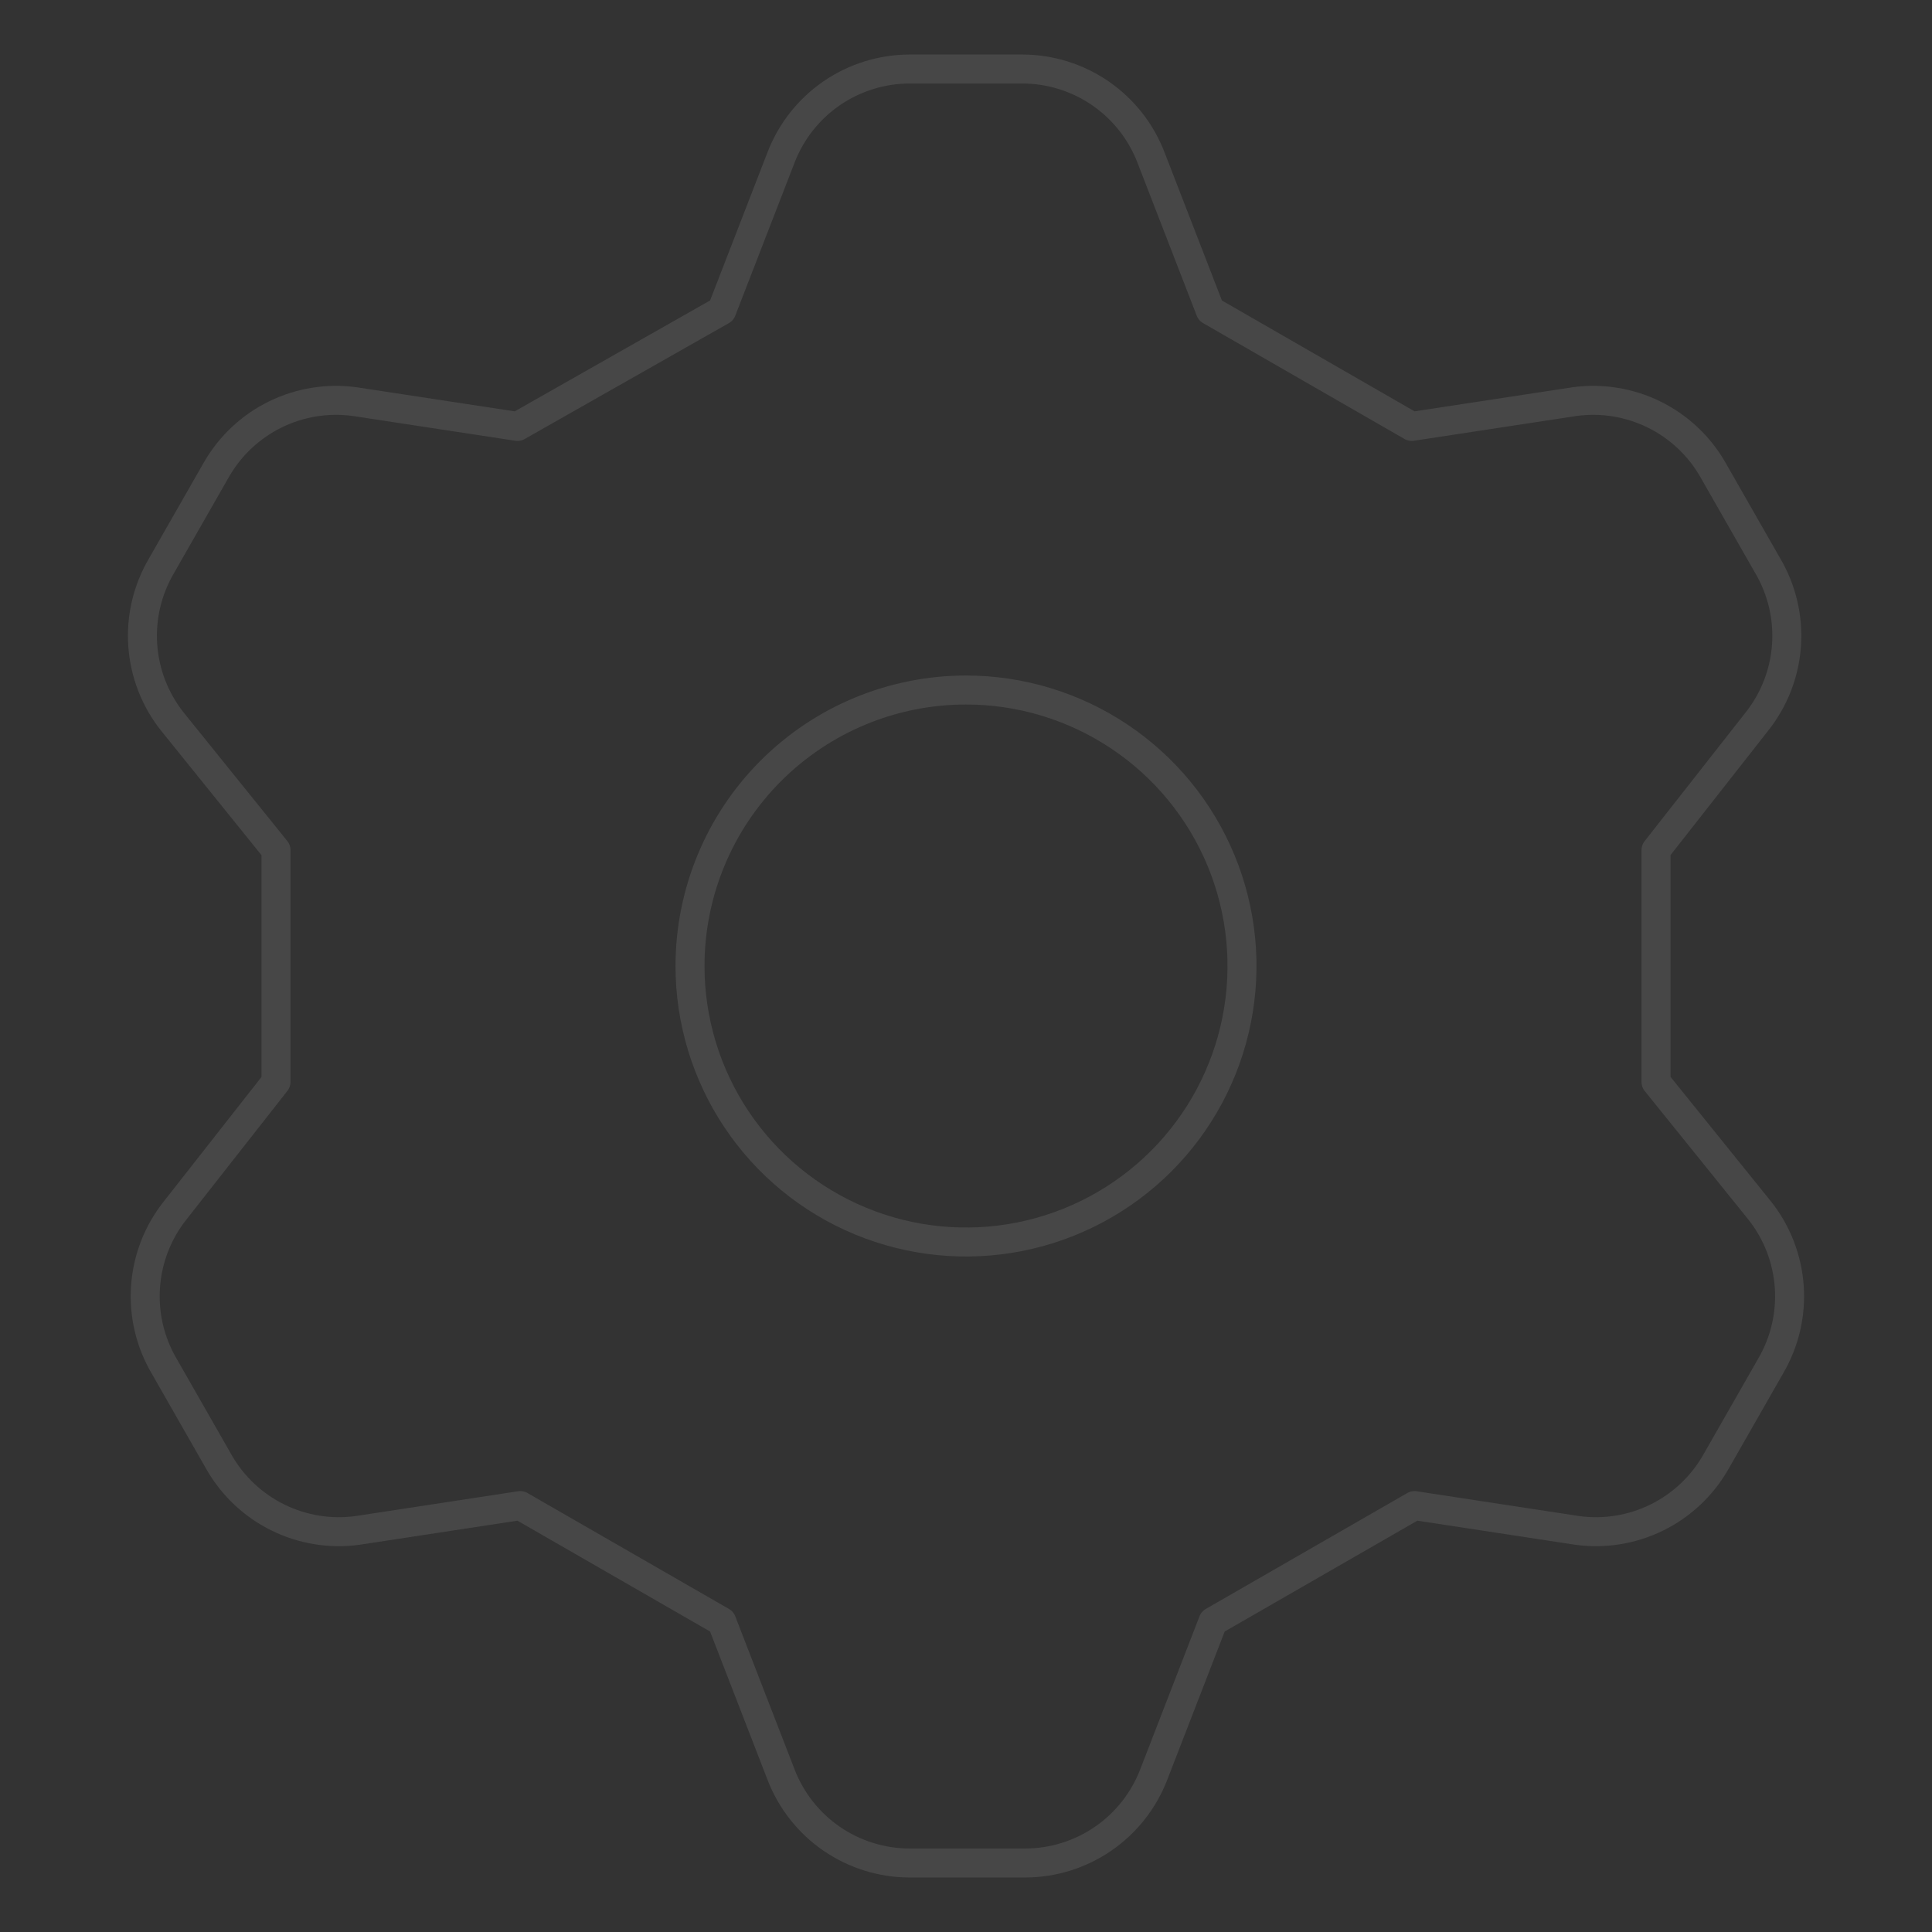 <svg width="100" height="100" viewBox="0 0 100 100" fill="none" xmlns="http://www.w3.org/2000/svg">
<rect x="0" y="0" width="100" height="100" fill="#333333" stroke="none"/>
<g opacity="0.1">
<path d="M37.357 16.072L40.429 8.144C40.947 6.801 41.858 5.647 43.043 4.831C44.229 4.015 45.633 3.577 47.072 3.572H52.929C54.368 3.577 55.772 4.015 56.957 4.831C58.142 5.647 59.054 6.801 59.572 8.144L62.643 16.072L73.072 22.072L81.5 20.787C82.904 20.596 84.332 20.827 85.604 21.45C86.876 22.073 87.934 23.061 88.643 24.287L91.5 29.287C92.232 30.532 92.57 31.97 92.468 33.411C92.366 34.852 91.829 36.228 90.929 37.358L85.715 44.001V56.001L91.072 62.644C91.972 63.773 92.508 65.15 92.611 66.591C92.713 68.032 92.375 69.47 91.643 70.715L88.786 75.715C88.076 76.941 87.019 77.928 85.747 78.551C84.475 79.175 83.046 79.406 81.643 79.215L73.215 77.929L62.786 83.929L59.715 91.858C59.197 93.2 58.285 94.355 57.1 95.171C55.914 95.986 54.511 96.425 53.072 96.429H47.072C45.633 96.425 44.229 95.986 43.043 95.171C41.858 94.355 40.947 93.2 40.429 91.858L37.357 83.929L26.929 77.929L18.5 79.215C17.097 79.406 15.668 79.175 14.396 78.551C13.125 77.928 12.067 76.941 11.357 75.715L8.5 70.715C7.768 69.47 7.431 68.032 7.533 66.591C7.635 65.15 8.171 63.773 9.072 62.644L14.286 56.001V44.001L8.929 37.358C8.028 36.228 7.492 34.852 7.39 33.411C7.288 31.97 7.625 30.532 8.357 29.287L11.214 24.287C11.924 23.061 12.982 22.073 14.254 21.45C15.525 20.827 16.954 20.596 18.357 20.787L26.786 22.072L37.357 16.072ZM35.715 50.001C35.715 52.826 36.552 55.588 38.122 57.938C39.692 60.287 41.923 62.118 44.533 63.199C47.144 64.28 50.016 64.563 52.787 64.012C55.558 63.461 58.104 62.1 60.102 60.102C62.1 58.104 63.46 55.559 64.011 52.788C64.563 50.017 64.28 47.144 63.199 44.534C62.117 41.923 60.286 39.692 57.937 38.123C55.588 36.553 52.826 35.715 50 35.715C46.211 35.715 42.578 37.22 39.899 39.899C37.22 42.578 35.715 46.212 35.715 50.001Z" stroke="white" stroke-width="1.5" stroke-linecap="round" stroke-linejoin="round"/>
</g>
</svg>
